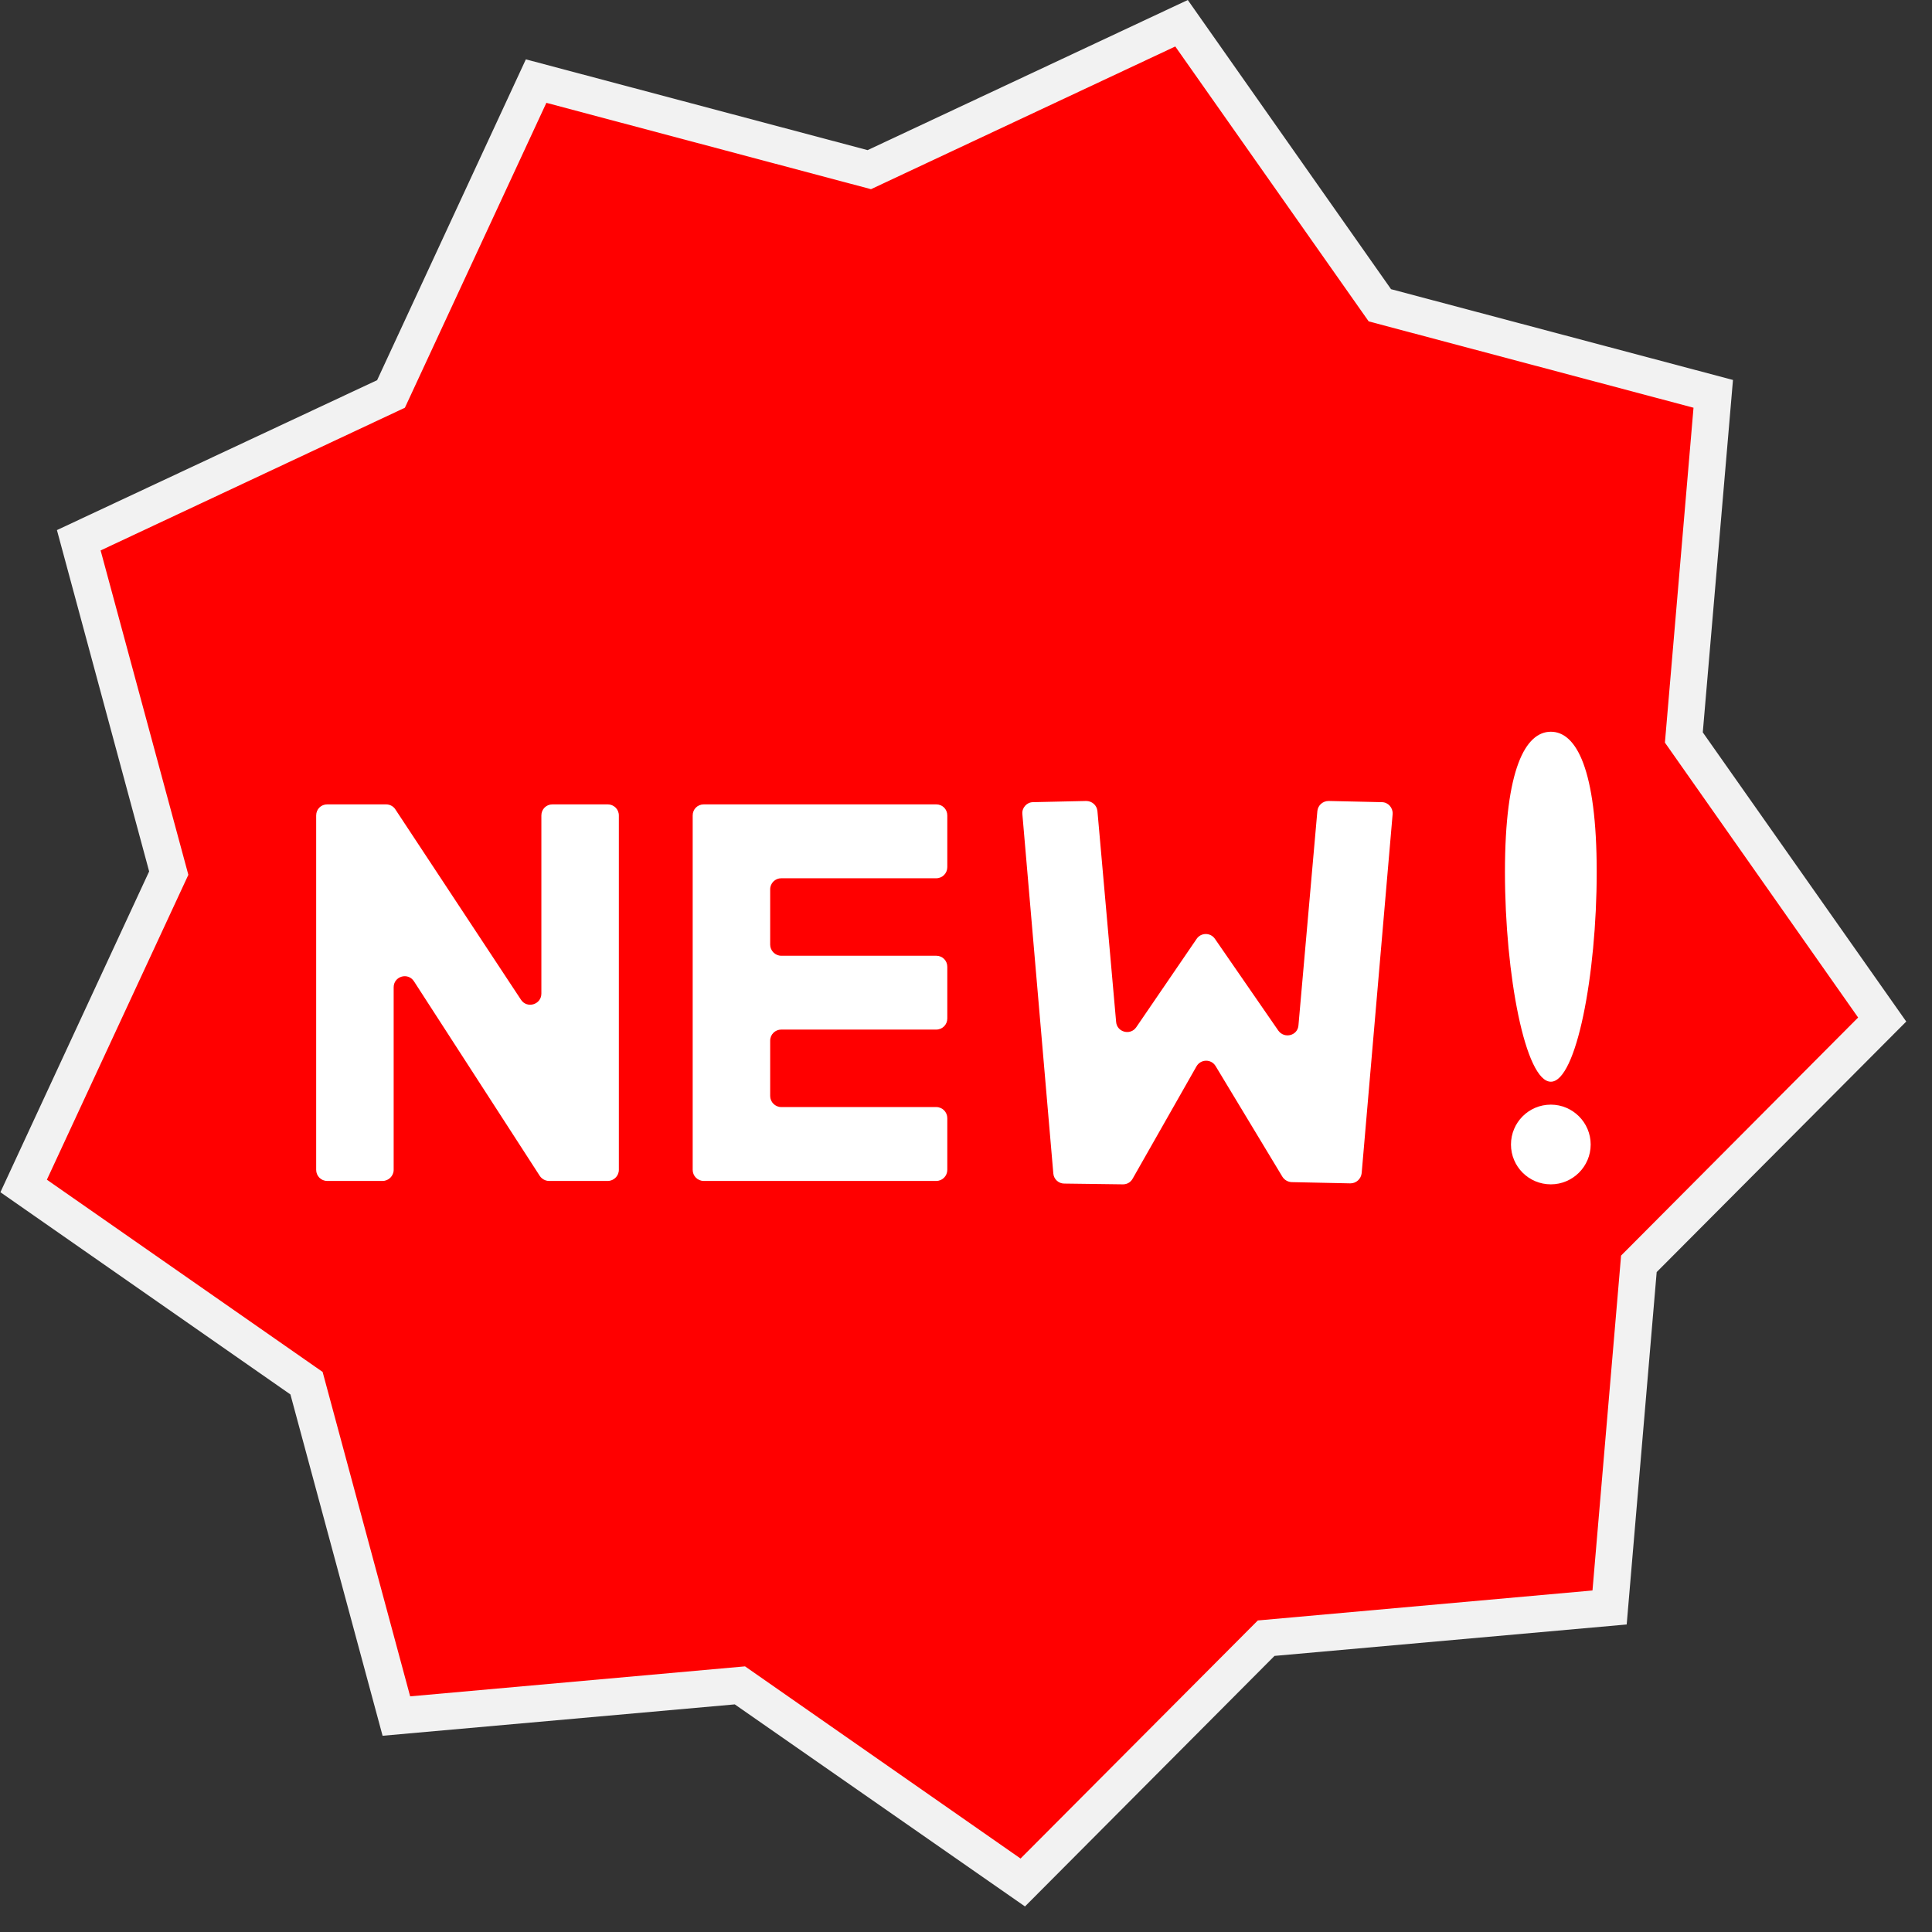 <svg xmlns="http://www.w3.org/2000/svg" xmlns:xlink="http://www.w3.org/1999/xlink" width="50" zoomAndPan="magnify" viewBox="0 0 37.5 37.5" height="50" preserveAspectRatio="xMidYMid meet" version="1.2"><rect x="0" y="0" width="37.5" height="37.5" fill="#333333" stroke="none"/><defs><clipPath id="6f5cfef6f3"><path d="M 0.008 0 L 37 0 L 37 37.004 L 0.008 37.004 Z M 0.008 0 "/></clipPath></defs><g id="8a0ccd4bdd"><path style=" stroke:none;fill-rule:nonzero;fill:#ff0000;fill-opacity:1;" d="M 31.242 31.199 L 24.574 31.797 L 19.852 36.539 L 14.363 32.711 L 7.695 33.309 L 5.949 26.848 L 0.457 23.02 L 3.273 16.949 L 1.527 10.488 L 7.59 7.645 L 10.406 1.574 L 16.875 3.293 L 22.934 0.453 L 26.785 5.926 L 33.254 7.645 L 32.684 14.312 L 36.531 19.789 L 31.809 24.531 L 31.242 31.199 "/><g clip-rule="nonzero" clip-path="url(#6f5cfef6f3)"><path style=" stroke:none;fill-rule:nonzero;fill:#f2f2f2;fill-opacity:1;" d="M 14.461 32.344 L 19.809 36.074 L 24.414 31.453 L 30.91 30.871 L 31.465 24.371 L 36.066 19.75 L 32.316 14.414 L 32.871 7.914 L 26.566 6.238 L 22.812 0.902 L 16.906 3.672 L 10.605 1.996 L 7.859 7.914 L 1.953 10.684 L 3.656 16.98 L 0.91 22.898 L 6.262 26.629 L 7.961 32.926 Z M 19.895 37.004 L 14.262 33.082 L 7.426 33.691 L 5.637 27.066 L 0.008 23.141 L 2.895 16.914 L 1.105 10.289 L 7.32 7.379 L 10.207 1.152 L 16.84 2.914 L 23.055 0 L 27 5.613 L 33.637 7.375 L 33.051 14.215 L 37 19.828 L 32.156 24.691 L 31.574 31.531 L 24.738 32.141 L 19.895 37.004 "/></g><path style=" stroke:none;fill-rule:nonzero;fill:#ffffff;fill-opacity:1;" d="M 10.508 15.828 L 10.508 19.285 C 10.508 19.5 10.23 19.582 10.113 19.406 L 7.672 15.707 C 7.633 15.648 7.566 15.613 7.492 15.613 L 6.352 15.613 C 6.23 15.613 6.137 15.707 6.137 15.828 L 6.137 22.707 C 6.137 22.824 6.23 22.922 6.352 22.922 L 7.426 22.922 C 7.543 22.922 7.641 22.824 7.641 22.707 L 7.641 19.164 C 7.641 18.949 7.918 18.867 8.035 19.047 L 10.477 22.824 C 10.516 22.883 10.586 22.922 10.656 22.922 L 11.797 22.922 C 11.914 22.922 12.012 22.824 12.012 22.707 L 12.012 15.828 C 12.012 15.707 11.914 15.613 11.797 15.613 L 10.723 15.613 C 10.602 15.613 10.508 15.707 10.508 15.828 "/><path style=" stroke:none;fill-rule:nonzero;fill:#ffffff;fill-opacity:1;" d="M 18.387 16.832 L 18.387 15.828 C 18.387 15.707 18.293 15.613 18.172 15.613 L 13.66 15.613 C 13.539 15.613 13.445 15.707 13.445 15.828 L 13.445 22.707 C 13.445 22.824 13.539 22.922 13.66 22.922 L 18.172 22.922 C 18.293 22.922 18.387 22.824 18.387 22.707 L 18.387 21.703 C 18.387 21.586 18.293 21.488 18.172 21.488 L 15.164 21.488 C 15.047 21.488 14.949 21.391 14.949 21.273 L 14.949 20.199 C 14.949 20.078 15.047 19.984 15.164 19.984 L 18.172 19.984 C 18.293 19.984 18.387 19.887 18.387 19.77 L 18.387 18.766 C 18.387 18.645 18.293 18.551 18.172 18.551 L 15.164 18.551 C 15.047 18.551 14.949 18.453 14.949 18.336 L 14.949 17.262 C 14.949 17.141 15.047 17.047 15.164 17.047 L 18.172 17.047 C 18.293 17.047 18.387 16.949 18.387 16.832 "/><path style=" stroke:none;fill-rule:nonzero;fill:#ffffff;fill-opacity:1;" d="M 25.57 15.742 L 25.203 19.902 C 25.188 20.102 24.93 20.168 24.812 20.004 L 23.582 18.223 C 23.496 18.098 23.312 18.098 23.227 18.223 L 22.055 19.938 C 21.941 20.105 21.68 20.035 21.664 19.836 L 21.301 15.742 C 21.289 15.629 21.195 15.547 21.082 15.547 L 20.051 15.57 C 19.93 15.57 19.832 15.68 19.844 15.801 L 20.445 22.777 C 20.453 22.887 20.547 22.973 20.656 22.973 L 21.797 22.988 C 21.875 22.988 21.945 22.949 21.984 22.879 L 23.223 20.699 C 23.305 20.555 23.508 20.551 23.594 20.691 L 24.891 22.84 C 24.93 22.902 24.996 22.941 25.07 22.945 L 26.211 22.969 C 26.324 22.969 26.418 22.883 26.43 22.77 L 27.031 15.801 C 27.039 15.68 26.945 15.57 26.82 15.57 L 25.789 15.547 C 25.676 15.547 25.582 15.629 25.57 15.742 "/><path style=" stroke:none;fill-rule:nonzero;fill:#ffffff;fill-opacity:1;" d="M 30.992 16.926 C 30.992 18.926 30.594 20.996 30.102 20.996 C 29.609 20.996 29.211 18.926 29.211 16.926 C 29.211 14.926 29.609 14.203 30.102 14.203 C 30.594 14.203 30.992 14.926 30.992 16.926 "/><path style=" stroke:none;fill-rule:nonzero;fill:#ffffff;fill-opacity:1;" d="M 30.875 22.215 C 30.875 22.641 30.527 22.988 30.102 22.988 C 29.672 22.988 29.328 22.641 29.328 22.215 C 29.328 21.789 29.672 21.441 30.102 21.441 C 30.527 21.441 30.875 21.789 30.875 22.215 "/></g></svg>
